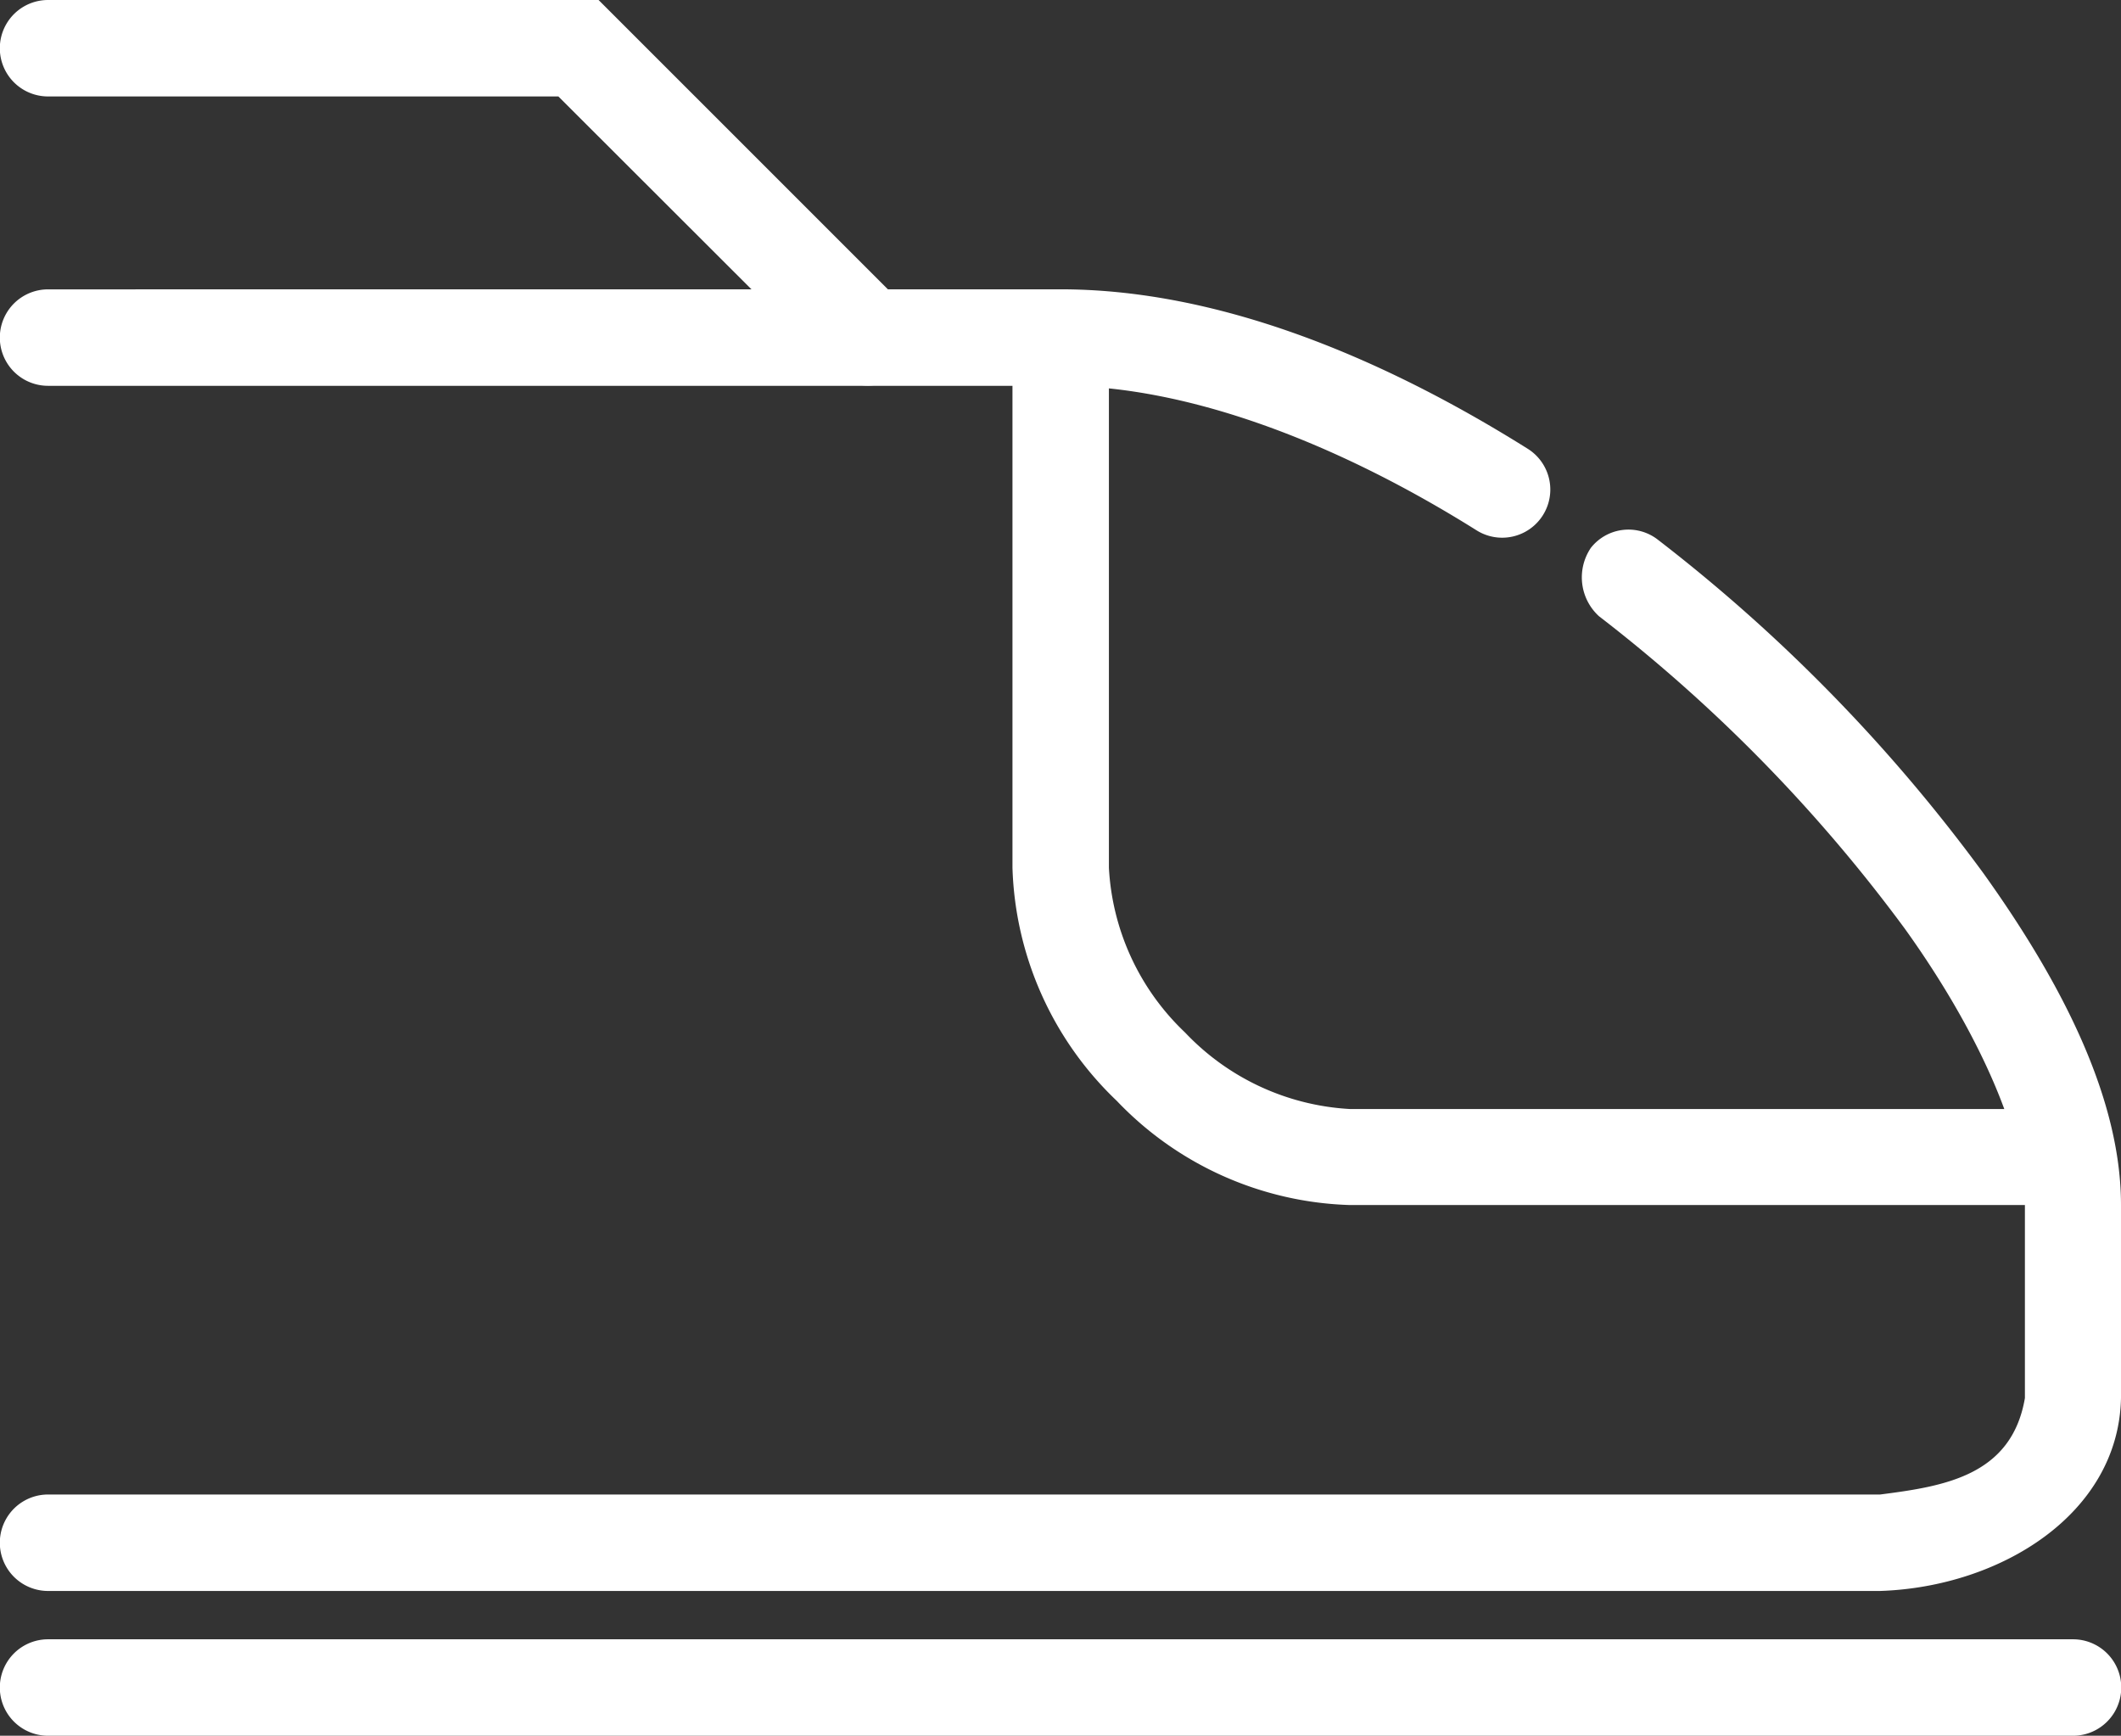 <svg height="60.938" viewBox="0 0 74.471 60.938" width="74.471" xmlns="http://www.w3.org/2000/svg"><rect x="0" y="0" width="74.471" height="60.938" fill="#333333" stroke="none"/><g fill="#fff" transform="translate(-.529 -1.588)"><path d="m2.216 3.176a1.693 1.693 0 0 0 0 3.386h35.549c4.438 0 9.652 1.966 14.607 5.073a1.69 1.69 0 1 0 1.8-2.861c-5.3-3.325-11-5.6-16.406-5.6zm54.154 9.1a1.847 1.847 0 0 0 .3 2.374 55.05 55.05 0 0 1 10.745 10.979c2.7 3.763 4.211 7.4 4.211 9.7v6.771c-.467 2.737-2.857 3.1-5.085 3.386h-64.325a1.693 1.693 0 0 0 0 3.386h64.325c4.234-.138 8.376-2.709 8.459-6.772v-6.774c0-3.608-1.914-7.581-4.836-11.658a58.144 58.144 0 0 0 -11.421-11.7 1.68 1.68 0 0 0 -2.373.304z" transform="translate(0 8.571)"/><path d="m6.086 3.439v18.618a11.787 11.787 0 0 0 3.661 8.184 11.787 11.787 0 0 0 8.184 3.659h25.39v-3.371h-25.39a8.622 8.622 0 0 1 -5.785-2.686 8.6 8.6 0 0 1 -2.674-5.785v-18.619z" transform="translate(29.992 9.994)"/><path d="m2.216 1.588a1.693 1.693 0 0 0 0 3.386h17.918l9.671 9.659a1.692 1.692 0 0 0 2.387-2.4l-10.646-10.645z"/><path d="m2.216 10.584a1.693 1.693 0 0 0 0 3.386h71.1a1.693 1.693 0 0 0 0-3.386z" transform="translate(0 48.556)"/></g></svg>
